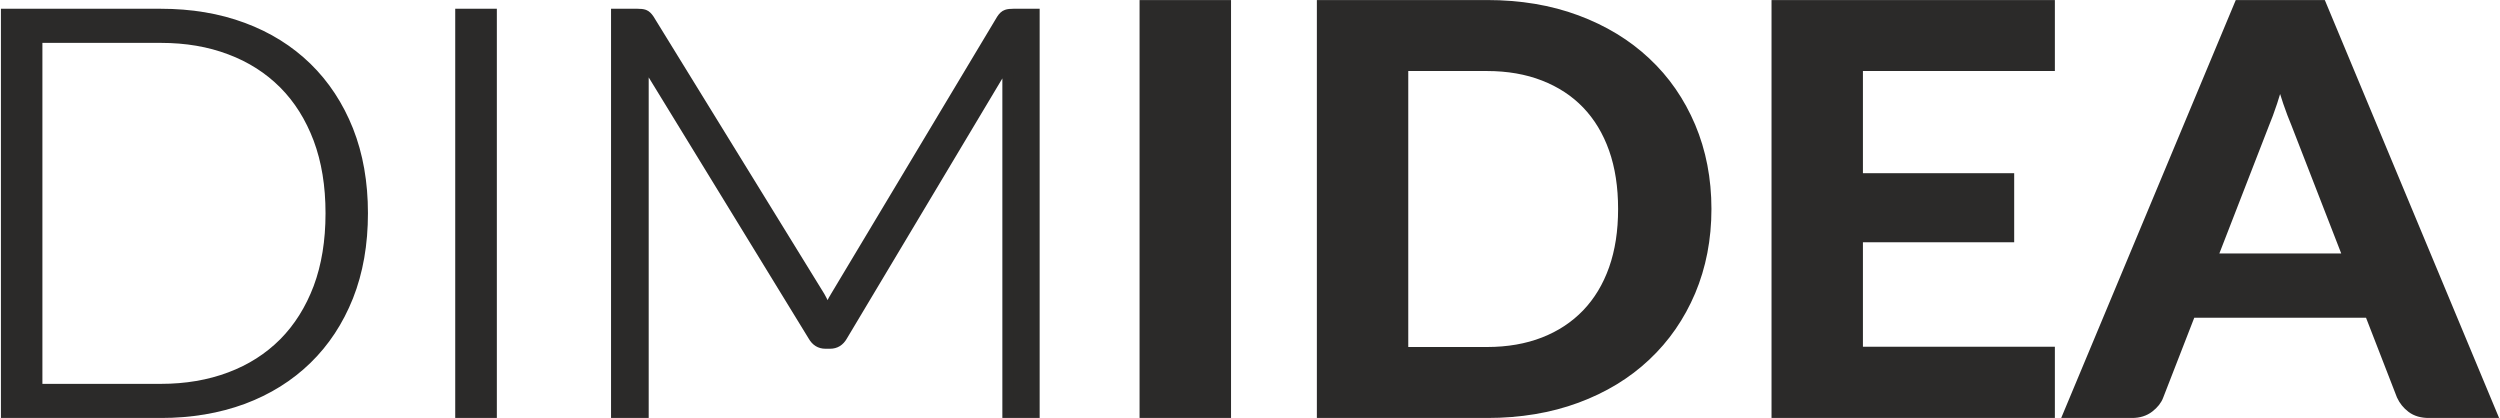 <?xml version="1.0" encoding="UTF-8"?>
<!DOCTYPE svg PUBLIC "-//W3C//DTD SVG 1.1//EN" "http://www.w3.org/Graphics/SVG/1.1/DTD/svg11.dtd">
<!-- Creator: CorelDRAW 2020 (64-Bit) -->
<svg xmlns="http://www.w3.org/2000/svg" xml:space="preserve" width="652px" height="109px" version="1.1" style="shape-rendering:geometricPrecision; text-rendering:geometricPrecision; image-rendering:optimizeQuality; fill-rule:evenodd; clip-rule:evenodd"
viewBox="0 0 346.33 57.94"
 xmlns:xlink="http://www.w3.org/1999/xlink"
 xmlns:xodm="http://www.corel.com/coreldraw/odm/2003">
 <defs>
  <style type="text/css">
   <![CDATA[
    .str0 {stroke:#2B2A29;stroke-width:1.49;stroke-miterlimit:22.926}
    .fil1 {fill:#2B2A29;fill-rule:nonzero}
    .fil0 {fill:#2B2A29;fill-rule:nonzero}
   ]]>
  </style>
 </defs>
 <g id="Layer_x0020_1">
  <g id="_2844255448384">
   <path class="fil0" d="M50.14 29.56c0,4.27 -0.67,8.11 -2.02,11.52 -1.36,3.41 -3.27,6.31 -5.73,8.7 -2.46,2.39 -5.4,4.23 -8.83,5.51 -3.44,1.27 -7.24,1.91 -11.39,1.91l-21.42 0 0 -55.24 21.42 0c4.15,0 7.95,0.63 11.39,1.91 3.43,1.27 6.37,3.11 8.83,5.5 2.46,2.4 4.37,5.3 5.73,8.71 1.35,3.41 2.02,7.24 2.02,11.48l0 0zm-4.39 0c0,-3.85 -0.56,-7.29 -1.69,-10.31 -1.14,-3.02 -2.74,-5.57 -4.81,-7.65 -2.08,-2.08 -4.56,-3.67 -7.47,-4.76 -2.89,-1.1 -6.1,-1.64 -9.61,-1.64l-17.16 0 0 48.76 17.16 0c3.51,0 6.72,-0.55 9.61,-1.64 2.91,-1.09 5.39,-2.68 7.47,-4.76 2.07,-2.09 3.67,-4.64 4.81,-7.65 1.13,-3.03 1.69,-6.47 1.69,-10.35z"/>
   <polygon id="_1" class="fil0" points="68.01,57.2 63.73,57.2 63.73,1.96 68.01,1.96 "/>
   <path id="_2" class="fil0" d="M143.26 1.96l0 55.24 -3.68 0 0 -47.08c0,-0.68 0.04,-1.39 0.12,-2.15l-23.08 38.61c-0.39,0.68 -0.94,1.02 -1.66,1.02l-0.66 0c-0.72,0 -1.27,-0.34 -1.66,-1.02l-23.7 -38.69c0.07,0.78 0.12,1.52 0.12,2.23l0 47.08 -3.73 0 0 -55.24 2.94 0c0.38,0 0.69,0.03 0.91,0.11 0.22,0.08 0.44,0.29 0.67,0.63l23.66 38.42c0.41,0.72 0.77,1.51 1.08,2.34 0.16,-0.42 0.34,-0.83 0.54,-1.24 0.19,-0.4 0.39,-0.78 0.62,-1.14l23 -38.38c0.22,-0.34 0.45,-0.55 0.69,-0.63 0.23,-0.08 0.53,-0.11 0.92,-0.11l2.9 0 0 0z"/>
   <polygon id="_3" class="fil0" points="169.79,57.2 158.6,57.2 158.6,0.75 169.79,0.75 "/>
   <path id="_4" class="fil0" d="M236.39 28.97c0,4.14 -0.74,7.94 -2.2,11.41 -1.47,3.46 -3.52,6.43 -6.18,8.93 -2.65,2.5 -5.84,4.44 -9.57,5.82 -3.73,1.38 -7.87,2.07 -12.43,2.07l-22.83 0 0 -56.45 22.83 0c4.56,0 8.7,0.69 12.43,2.08 3.73,1.39 6.92,3.33 9.57,5.82 2.66,2.48 4.71,5.46 6.18,8.92 1.46,3.46 2.2,7.27 2.2,11.4l0 0zm-11.45 0c0,-3.09 -0.42,-5.88 -1.29,-8.34 -0.87,-2.46 -2.13,-4.54 -3.77,-6.25 -1.64,-1.7 -3.63,-3 -5.97,-3.91 -2.33,-0.91 -4.97,-1.37 -7.9,-1.37l-11.65 0 0 39.75 11.65 0c2.93,0 5.57,-0.46 7.9,-1.37 2.34,-0.91 4.33,-2.23 5.97,-3.93 1.64,-1.71 2.9,-3.79 3.77,-6.25 0.87,-2.46 1.29,-5.23 1.29,-8.33z"/>
   <polygon id="_5" class="fil0" points="257.39,9.1 257.39,24.76 278.36,24.76 278.36,32.84 257.39,32.84 257.39,48.81 284,48.81 284,57.2 246.21,57.2 246.21,0.75 284,0.75 284,9.1 "/>
   <path id="_6" class="fil0" d="M325.53 35.88l-7.3 -18.78c-0.35,-0.83 -0.73,-1.82 -1.12,-2.96 -0.38,-1.15 -0.77,-2.38 -1.16,-3.71 -0.36,1.33 -0.73,2.56 -1.11,3.72 -0.39,1.16 -0.76,2.18 -1.12,3.03l-7.26 18.7 19.07 0 0 0zm19.68 21.32l-8.62 0c-0.96,0 -1.75,-0.23 -2.36,-0.69 -0.61,-0.46 -1.06,-1.02 -1.37,-1.69l-4.47 -11.52 -24.83 0 -4.48 11.52c-0.21,0.6 -0.64,1.14 -1.28,1.64 -0.63,0.49 -1.42,0.74 -2.36,0.74l-8.7 0 23.58 -56.45 11.35 0 23.54 56.45 0 0z"/>
   <path id="_7" class="fil0 str0" d="M50.14 29.56c0,4.27 -0.67,8.11 -2.02,11.52 -1.36,3.41 -3.27,6.31 -5.73,8.7 -2.46,2.39 -5.4,4.23 -8.83,5.51 -3.44,1.27 -7.24,1.91 -11.39,1.91l-21.42 0 0 -55.24 21.42 0c4.15,0 7.95,0.63 11.39,1.91 3.43,1.27 6.37,3.11 8.83,5.5 2.46,2.4 4.37,5.3 5.73,8.71 1.35,3.41 2.02,7.24 2.02,11.48l0 0zm-4.39 0c0,-3.85 -0.56,-7.29 -1.69,-10.31 -1.14,-3.02 -2.74,-5.57 -4.81,-7.65 -2.08,-2.08 -4.56,-3.67 -7.47,-4.76 -2.89,-1.1 -6.1,-1.64 -9.61,-1.64l-17.16 0 0 48.76 17.16 0c3.51,0 6.72,-0.55 9.61,-1.64 2.91,-1.09 5.39,-2.68 7.47,-4.76 2.07,-2.09 3.67,-4.64 4.81,-7.65 1.13,-3.03 1.69,-6.47 1.69,-10.35z"/>
   <polygon id="_8" class="fil0 str0" points="68.01,57.2 63.73,57.2 63.73,1.96 68.01,1.96 "/>
   <path id="_9" class="fil0 str0" d="M143.26 1.96l0 55.24 -3.68 0 0 -47.08c0,-0.68 0.04,-1.39 0.12,-2.15l-23.08 38.61c-0.39,0.68 -0.94,1.02 -1.66,1.02l-0.66 0c-0.72,0 -1.27,-0.34 -1.66,-1.02l-23.7 -38.69c0.07,0.78 0.12,1.52 0.12,2.23l0 47.08 -3.73 0 0 -55.24 2.94 0c0.38,0 0.69,0.03 0.91,0.11 0.22,0.08 0.44,0.29 0.67,0.63l23.66 38.42c0.41,0.72 0.77,1.51 1.08,2.34 0.16,-0.42 0.34,-0.83 0.54,-1.24 0.19,-0.4 0.39,-0.78 0.62,-1.14l23 -38.38c0.22,-0.34 0.45,-0.55 0.69,-0.63 0.23,-0.08 0.53,-0.11 0.92,-0.11l2.9 0 0 0z"/>
   <polygon id="_10" class="fil0 str0" points="169.79,57.2 158.6,57.2 158.6,0.75 169.79,0.75 "/>
   <path id="_11" class="fil1 str0" d="M236.39 28.97c0,4.14 -0.74,7.94 -2.2,11.41 -1.47,3.46 -3.52,6.43 -6.18,8.93 -2.65,2.5 -5.84,4.44 -9.57,5.82 -3.73,1.38 -7.87,2.07 -12.43,2.07l-22.83 0 0 -56.45 22.83 0c4.56,0 8.7,0.69 12.43,2.08 3.73,1.39 6.92,3.33 9.57,5.82 2.66,2.48 4.71,5.46 6.18,8.92 1.46,3.46 2.2,7.27 2.2,11.4l0 0zm-11.45 0c0,-3.09 -0.42,-5.88 -1.29,-8.34 -0.87,-2.46 -2.13,-4.54 -3.77,-6.25 -1.64,-1.7 -3.63,-3 -5.97,-3.91 -2.33,-0.91 -4.97,-1.37 -7.9,-1.37l-11.65 0 0 39.75 11.65 0c2.93,0 5.57,-0.46 7.9,-1.37 2.34,-0.91 4.33,-2.23 5.97,-3.93 1.64,-1.71 2.9,-3.79 3.77,-6.25 0.87,-2.46 1.29,-5.23 1.29,-8.33z"/>
   <polygon id="_12" class="fil0 str0" points="257.39,9.1 257.39,24.76 278.36,24.76 278.36,32.84 257.39,32.84 257.39,48.81 284,48.81 284,57.2 246.21,57.2 246.21,0.75 284,0.75 284,9.1 "/>
   <path id="_13" class="fil0 str0" d="M325.53 35.88l-7.3 -18.78c-0.35,-0.83 -0.73,-1.82 -1.12,-2.96 -0.38,-1.15 -0.77,-2.38 -1.16,-3.71 -0.36,1.33 -0.73,2.56 -1.11,3.72 -0.39,1.16 -0.76,2.18 -1.12,3.03l-7.26 18.7 19.07 0 0 0zm19.68 21.32l-8.62 0c-0.96,0 -1.75,-0.23 -2.36,-0.69 -0.61,-0.46 -1.06,-1.02 -1.37,-1.69l-4.47 -11.52 -24.83 0 -4.48 11.52c-0.21,0.6 -0.64,1.14 -1.28,1.64 -0.63,0.49 -1.42,0.74 -2.36,0.74l-8.7 0 23.58 -56.45 11.35 0 23.54 56.45 0 0z"/>
  </g>
 </g>
</svg>
